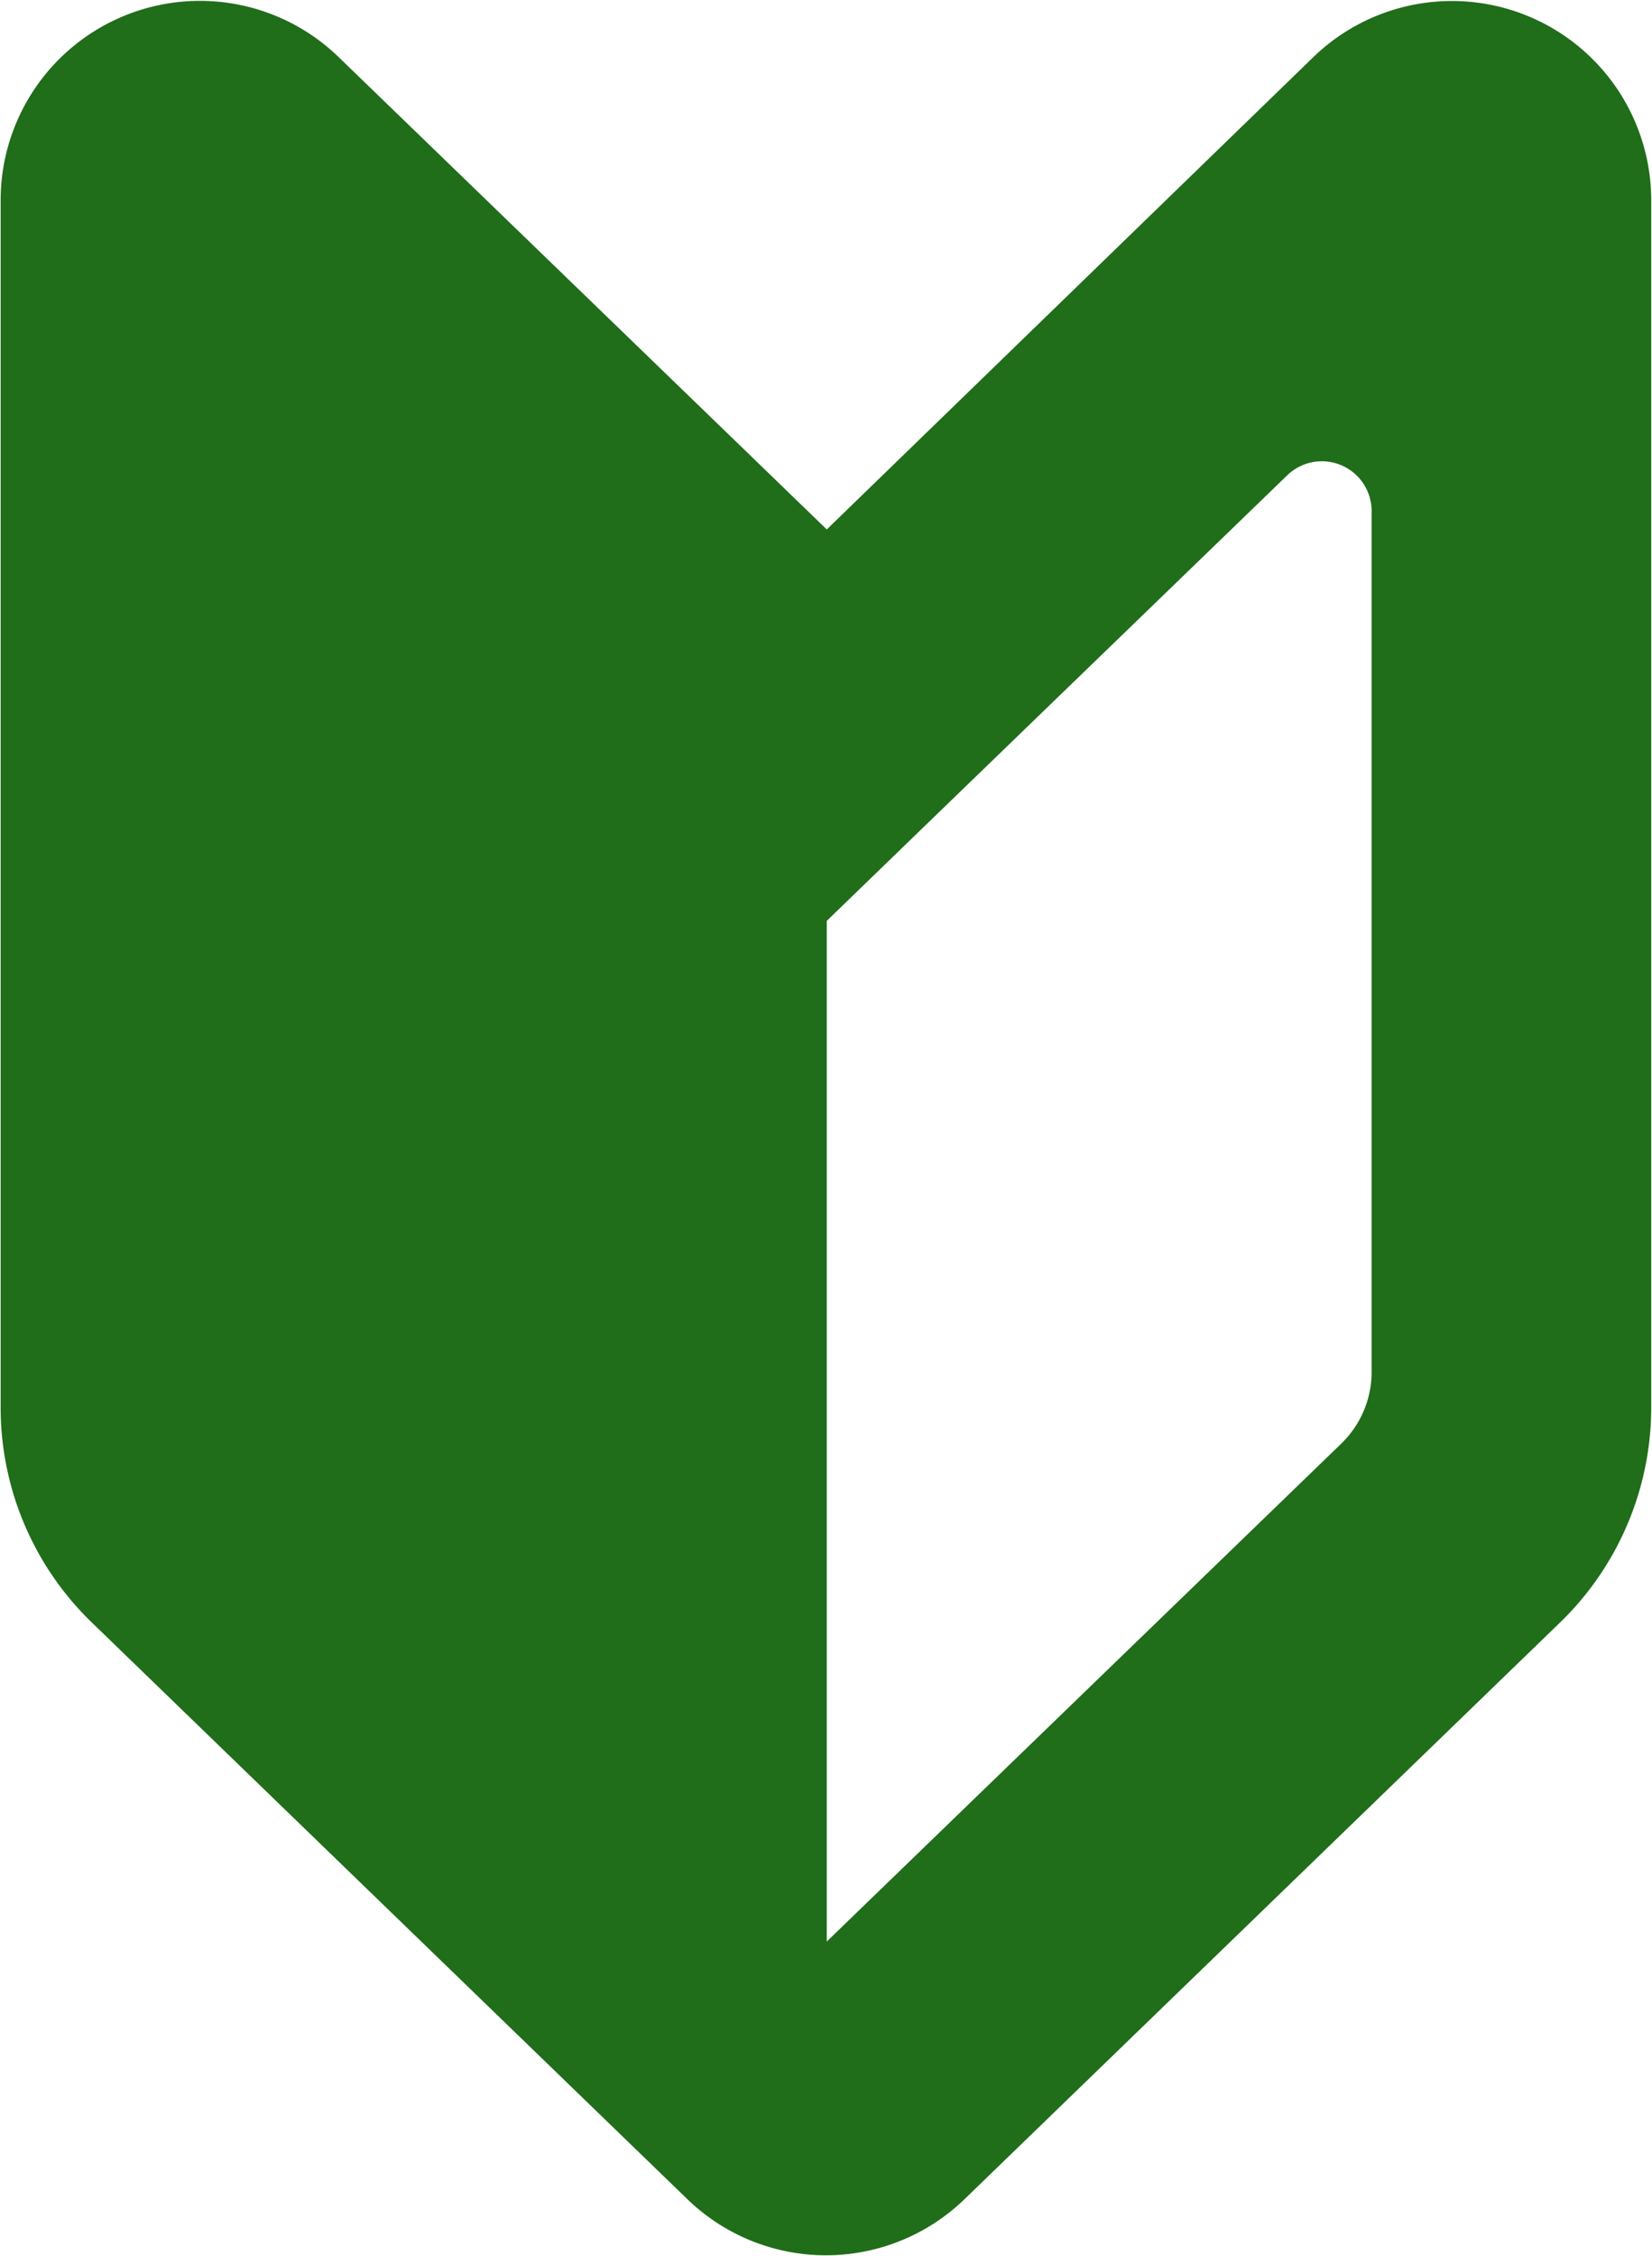 <svg xmlns="http://www.w3.org/2000/svg" width="12.75" height="17.406" viewBox="0 0 12.75 17.406">
  <defs>
    <style>
      .cls-1 {
        fill: #206d1a;
        fill-rule: evenodd;
      }
    </style>
  </defs>
  <path id="シェイプ_559" data-name="シェイプ 559" class="cls-1" d="M504.756,61.429l-3.769-3.646a1.538,1.538,0,0,0-2.607,1.106V68.2a2.307,2.307,0,0,0,.7,1.659l4.6,4.453a1.538,1.538,0,0,0,2.139,0l4.6-4.453a2.311,2.311,0,0,0,.7-1.659V58.89a1.538,1.538,0,0,0-2.607-1.106Zm4.205,6.5a0.769,0.769,0,0,1-.234.553l-3.971,3.842V64.449l0.754-.73,2.8-2.708a0.384,0.384,0,0,1,.651.276v6.639Z" transform="translate(-498.375 -57.344)"/>
</svg>
